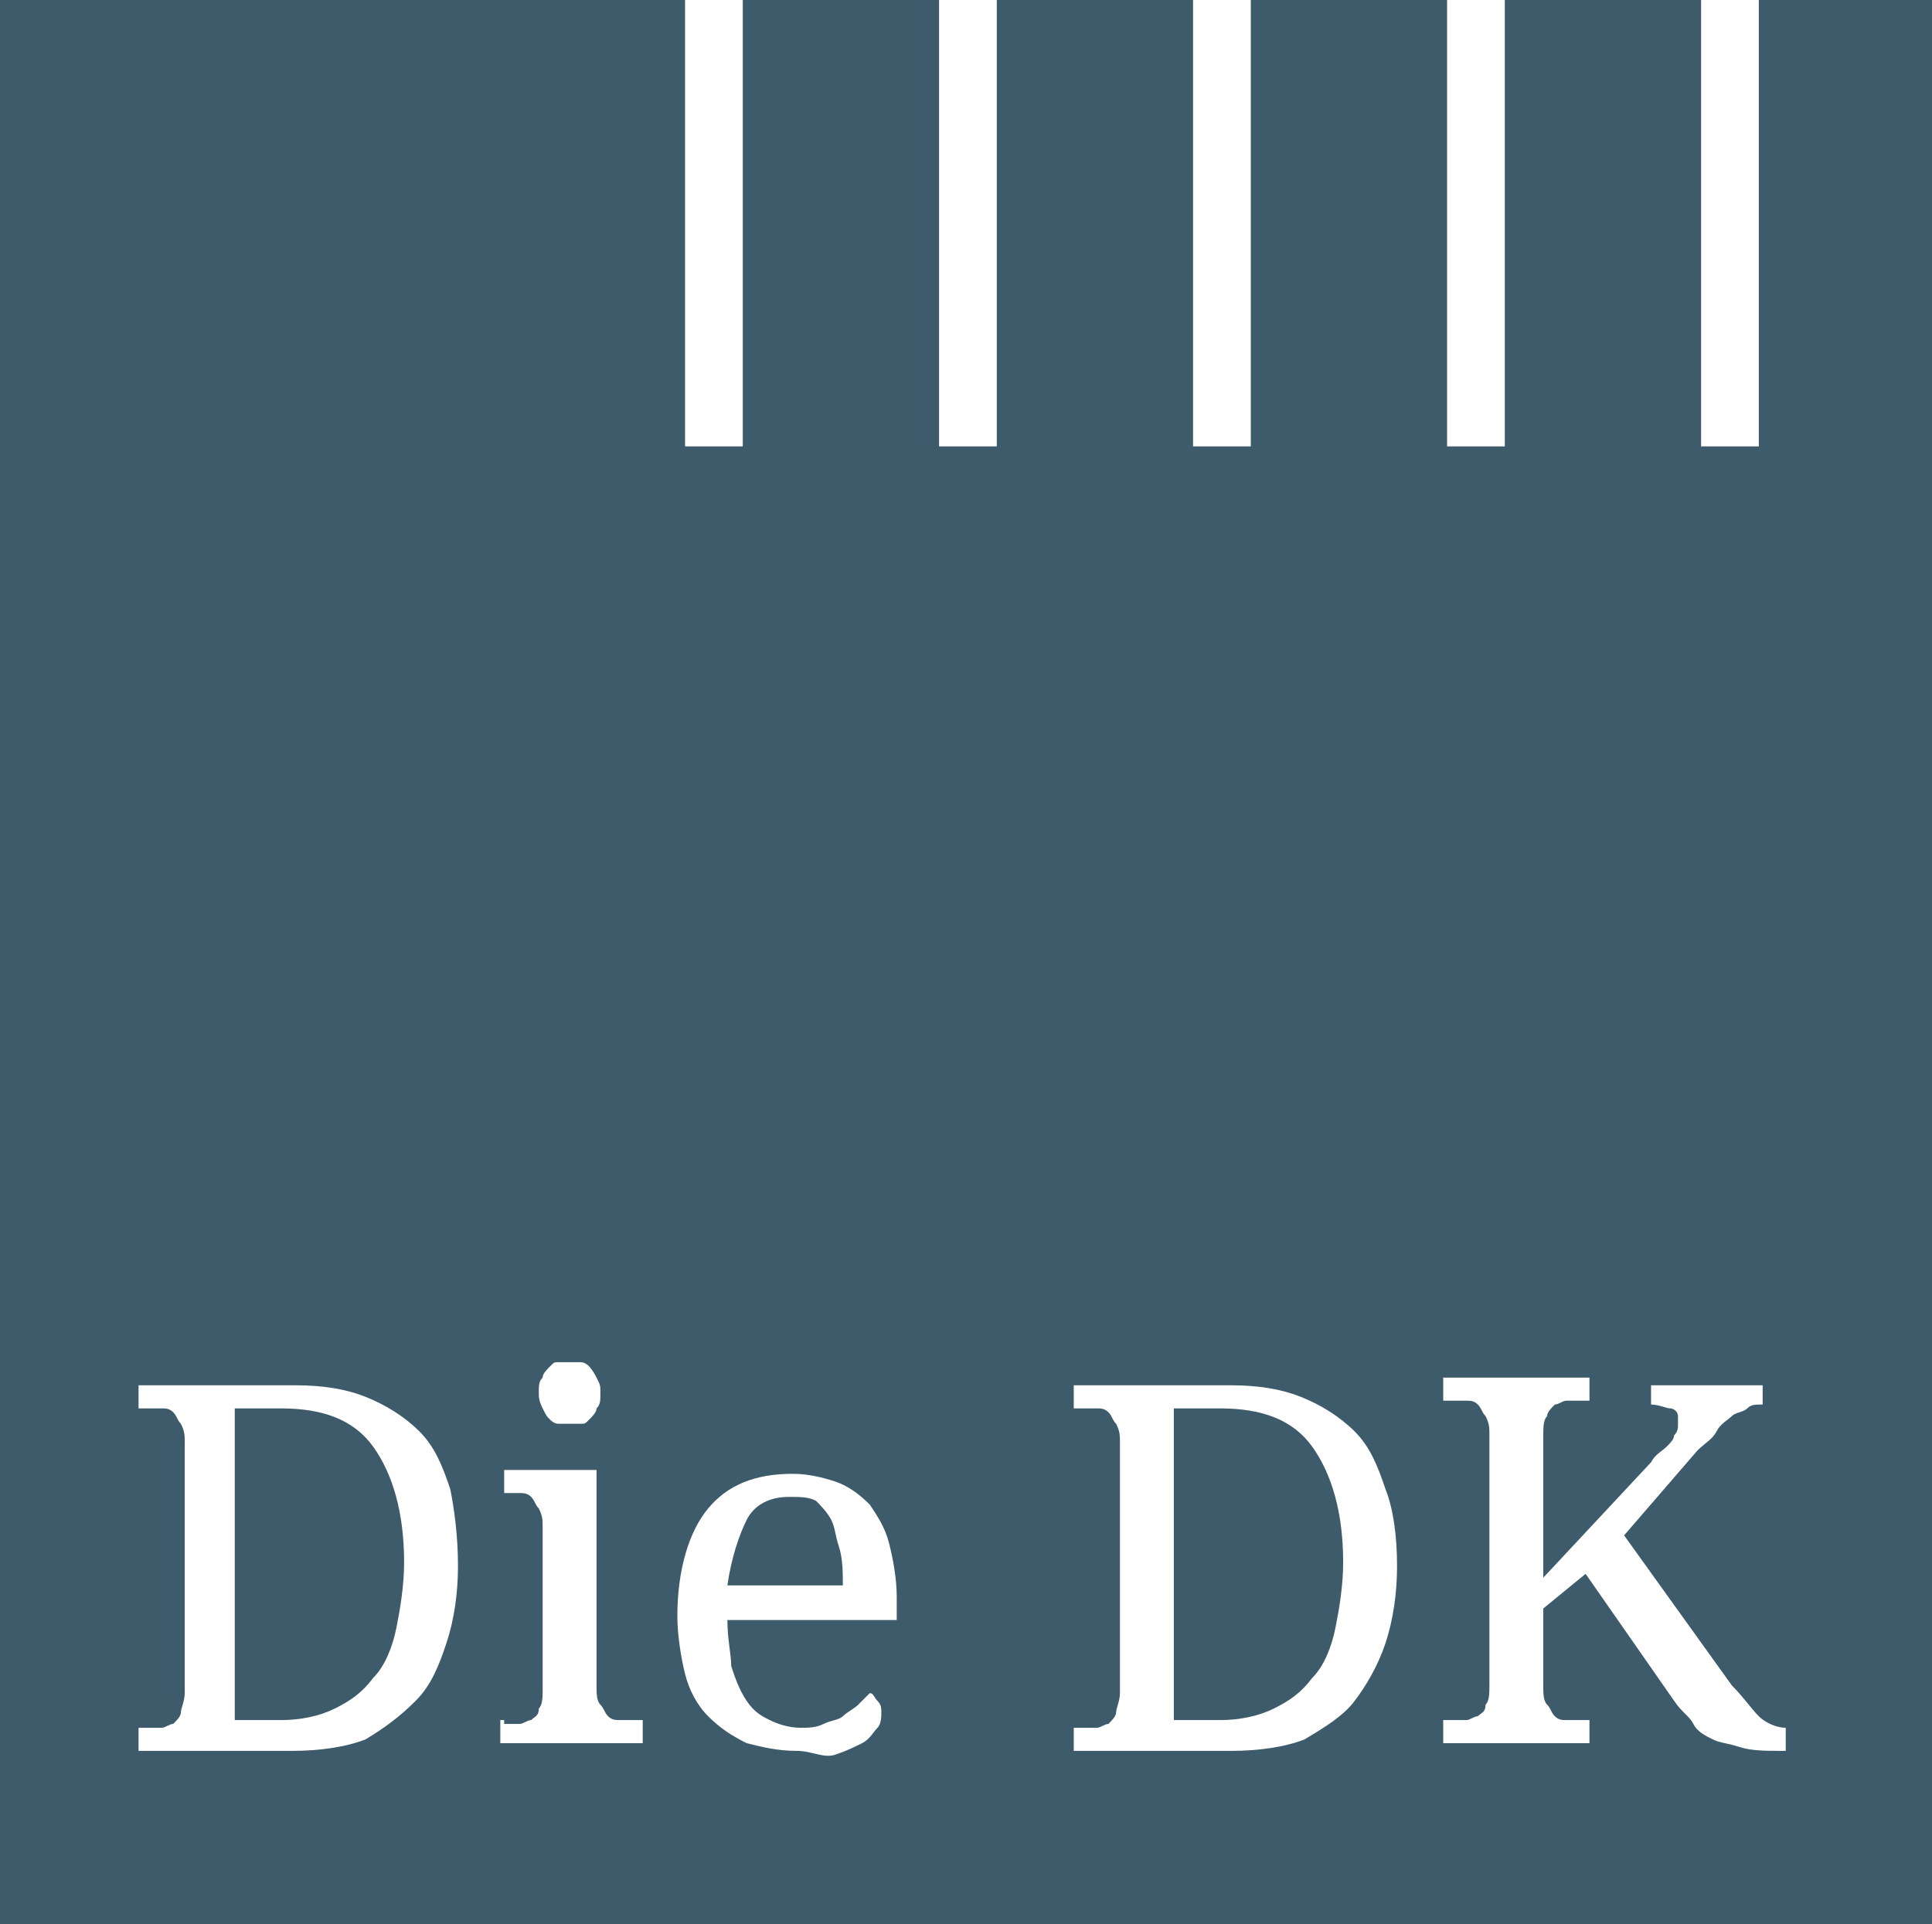 <?xml version="1.0" encoding="utf-8"?>
<!-- Generator: Adobe Illustrator 27.5.0, SVG Export Plug-In . SVG Version: 6.00 Build 0)  -->
<svg version="1.1" id="Layer_1" xmlns="http://www.w3.org/2000/svg" xmlns:xlink="http://www.w3.org/1999/xlink" x="0px" y="0px"
	 viewBox="0 0 50.2 50" style="enable-background:new 0 0 50.2 50;" xml:space="preserve">
<style type="text/css">
	.st0{fill:#3E5B6B;}
	.st1{fill:#FFFFFF;}
</style>
<g>
	<g>
		<polygon class="st0" points="0,0 0,50 50.2,50 50.2,0 		"/>
	</g>
	<g>
		<g>
			<path class="st1" d="M11.9,40.7c0,0.7-0.1,1.4-0.3,2c-0.2,0.6-0.4,1.1-0.8,1.5s-0.8,0.7-1.3,1c-0.5,0.2-1.2,0.3-1.9,0.3H3.6v-0.6
				h0.2c0.2,0,0.3,0,0.4,0c0.1,0,0.2-0.1,0.3-0.1c0.1-0.1,0.2-0.2,0.2-0.3s0.1-0.3,0.1-0.5v-6.5c0-0.2,0-0.3-0.1-0.5
				c-0.1-0.1-0.1-0.2-0.2-0.3c-0.1-0.1-0.2-0.1-0.3-0.1c-0.1,0-0.3,0-0.4,0H3.6v-0.6h4.1c0.7,0,1.3,0.1,1.8,0.3s1,0.5,1.4,0.9
				s0.6,0.9,0.8,1.5C11.8,39.2,11.9,39.9,11.9,40.7z M7.3,44.7c0.5,0,1-0.1,1.4-0.3c0.4-0.2,0.7-0.4,1-0.8c0.3-0.3,0.5-0.8,0.6-1.3
				c0.1-0.5,0.2-1.1,0.2-1.7c0-1.3-0.3-2.3-0.8-3s-1.3-1-2.4-1H6.1v8.1C6.1,44.7,7.3,44.7,7.3,44.7z"/>
			<path class="st1" d="M13.1,44.8c0.1,0,0.3,0,0.4,0c0.1,0,0.2-0.1,0.3-0.1c0.1-0.1,0.2-0.1,0.2-0.3c0.1-0.1,0.1-0.3,0.1-0.5v-4.2
				c0-0.2,0-0.3-0.1-0.5c-0.1-0.1-0.1-0.2-0.2-0.3c-0.1-0.1-0.2-0.1-0.3-0.1c-0.1,0-0.3,0-0.4,0h0v-0.6h2.4v5.6c0,0.2,0,0.4,0.1,0.5
				c0.1,0.1,0.1,0.2,0.2,0.3c0.1,0.1,0.2,0.1,0.3,0.1s0.3,0,0.4,0h0.2v0.6H13v-0.6H13.1z M14,36.2c0-0.2,0-0.3,0.1-0.4
				c0-0.1,0.1-0.2,0.2-0.3c0.1-0.1,0.1-0.1,0.2-0.1c0.1,0,0.2,0,0.3,0c0.1,0,0.2,0,0.3,0c0.1,0,0.2,0.1,0.2,0.1s0.1,0.1,0.2,0.3
				s0.1,0.2,0.1,0.4c0,0.2,0,0.3-0.1,0.4c0,0.1-0.1,0.2-0.2,0.3s-0.1,0.1-0.2,0.1c-0.1,0-0.2,0-0.3,0c-0.1,0-0.2,0-0.3,0
				c-0.1,0-0.2-0.1-0.2-0.1c-0.1-0.1-0.1-0.1-0.2-0.3S14,36.3,14,36.2z"/>
			<path class="st1" d="M20.7,45.5c-0.5,0-0.9-0.1-1.3-0.2c-0.4-0.2-0.7-0.4-1-0.7s-0.5-0.7-0.6-1.1c-0.1-0.4-0.2-1-0.2-1.5
				c0-1.2,0.3-2.2,0.8-2.8s1.2-0.9,2.2-0.9c0.4,0,0.8,0.1,1.1,0.2c0.3,0.1,0.6,0.3,0.9,0.6c0.2,0.3,0.4,0.6,0.5,1
				c0.1,0.4,0.2,0.9,0.2,1.4v0.6h-4.4c0,0.5,0.1,0.9,0.1,1.2c0.1,0.3,0.2,0.6,0.4,0.9s0.4,0.4,0.6,0.5s0.5,0.2,0.8,0.2
				c0.2,0,0.4,0,0.6-0.1c0.2-0.1,0.4-0.1,0.5-0.2s0.3-0.2,0.4-0.3c0.1-0.1,0.2-0.2,0.3-0.3c0.1,0,0.1,0.1,0.2,0.2s0.1,0.2,0.1,0.3
				c0,0.1,0,0.3-0.1,0.4s-0.2,0.3-0.4,0.4c-0.2,0.1-0.4,0.2-0.7,0.3S21.1,45.5,20.7,45.5z M20.5,38.9c-0.5,0-0.9,0.2-1.1,0.6
				s-0.4,1-0.5,1.7h3c0-0.3,0-0.7-0.1-1c-0.1-0.3-0.1-0.5-0.2-0.7c-0.1-0.2-0.3-0.4-0.4-0.5C21,38.9,20.8,38.9,20.5,38.9z"/>
			<path class="st1" d="M36.3,40.7c0,0.7-0.1,1.4-0.3,2c-0.2,0.6-0.5,1.1-0.8,1.5s-0.8,0.7-1.3,1c-0.5,0.2-1.2,0.3-1.9,0.3h-4.1
				v-0.6h0.2c0.1,0,0.3,0,0.4,0c0.1,0,0.2-0.1,0.3-0.1c0.1-0.1,0.2-0.2,0.2-0.3s0.1-0.3,0.1-0.5v-6.5c0-0.2,0-0.3-0.1-0.5
				c-0.1-0.1-0.1-0.2-0.2-0.3c-0.1-0.1-0.2-0.1-0.3-0.1c-0.1,0-0.3,0-0.4,0h-0.2v-0.6H32c0.7,0,1.3,0.1,1.8,0.3s1,0.5,1.4,0.9
				s0.6,0.9,0.8,1.5C36.2,39.2,36.3,39.9,36.3,40.7z M31.7,44.7c0.5,0,1-0.1,1.4-0.3c0.4-0.2,0.7-0.4,1-0.8c0.3-0.3,0.5-0.8,0.6-1.3
				c0.1-0.5,0.2-1.1,0.2-1.7c0-1.3-0.3-2.3-0.8-3s-1.3-1-2.4-1h-1.2v8.1C30.5,44.7,31.7,44.7,31.7,44.7z"/>
			<path class="st1" d="M42.9,38c0.1-0.2,0.3-0.3,0.4-0.4s0.2-0.2,0.2-0.3c0.1-0.1,0.1-0.2,0.1-0.3s0-0.1,0-0.2
				c0-0.1-0.1-0.2-0.2-0.2s-0.3-0.1-0.5-0.1v-0.5h2.9v0.5c-0.2,0-0.3,0-0.4,0.1c-0.1,0.1-0.3,0.1-0.4,0.2c-0.1,0.1-0.3,0.2-0.4,0.4
				c-0.1,0.2-0.3,0.3-0.5,0.5l-1.9,2.2l2.8,3.9c0.3,0.3,0.5,0.6,0.7,0.8c0.2,0.2,0.5,0.3,0.7,0.3h0v0.6h-0.1c-0.4,0-0.8,0-1.1-0.1
				s-0.5-0.1-0.7-0.2c-0.2-0.1-0.4-0.2-0.5-0.4c-0.1-0.2-0.3-0.3-0.5-0.6l-2.3-3.3l-1.1,0.9v2c0,0.2,0,0.4,0.1,0.5
				c0.1,0.1,0.1,0.2,0.2,0.3c0.1,0.1,0.2,0.1,0.3,0.1c0.1,0,0.3,0,0.4,0h0.2v0.6h-3.8v-0.6h0.2c0.1,0,0.3,0,0.4,0
				c0.1,0,0.2-0.1,0.3-0.1c0.1-0.1,0.2-0.1,0.2-0.3c0.1-0.1,0.1-0.3,0.1-0.5v-6.5c0-0.2,0-0.3-0.1-0.5c-0.1-0.1-0.1-0.2-0.2-0.3
				c-0.1-0.1-0.2-0.1-0.3-0.1c-0.1,0-0.3,0-0.4,0h-0.2v-0.6h3.8v0.6h-0.2c-0.1,0-0.3,0-0.4,0c-0.1,0-0.2,0.1-0.3,0.1
				c-0.1,0.1-0.2,0.2-0.2,0.3c-0.1,0.1-0.1,0.3-0.1,0.5v3.7L42.9,38z"/>
		</g>
	</g>
</g>
<g>
	<rect x="44.2" class="st1" width="1.5" height="11.6"/>
	<rect x="37.6" class="st1" width="1.5" height="11.6"/>
	<rect x="31" class="st1" width="1.5" height="11.6"/>
	<rect x="17.8" class="st1" width="1.5" height="11.6"/>
	<rect x="24.4" class="st1" width="1.5" height="11.6"/>
</g>
</svg>
